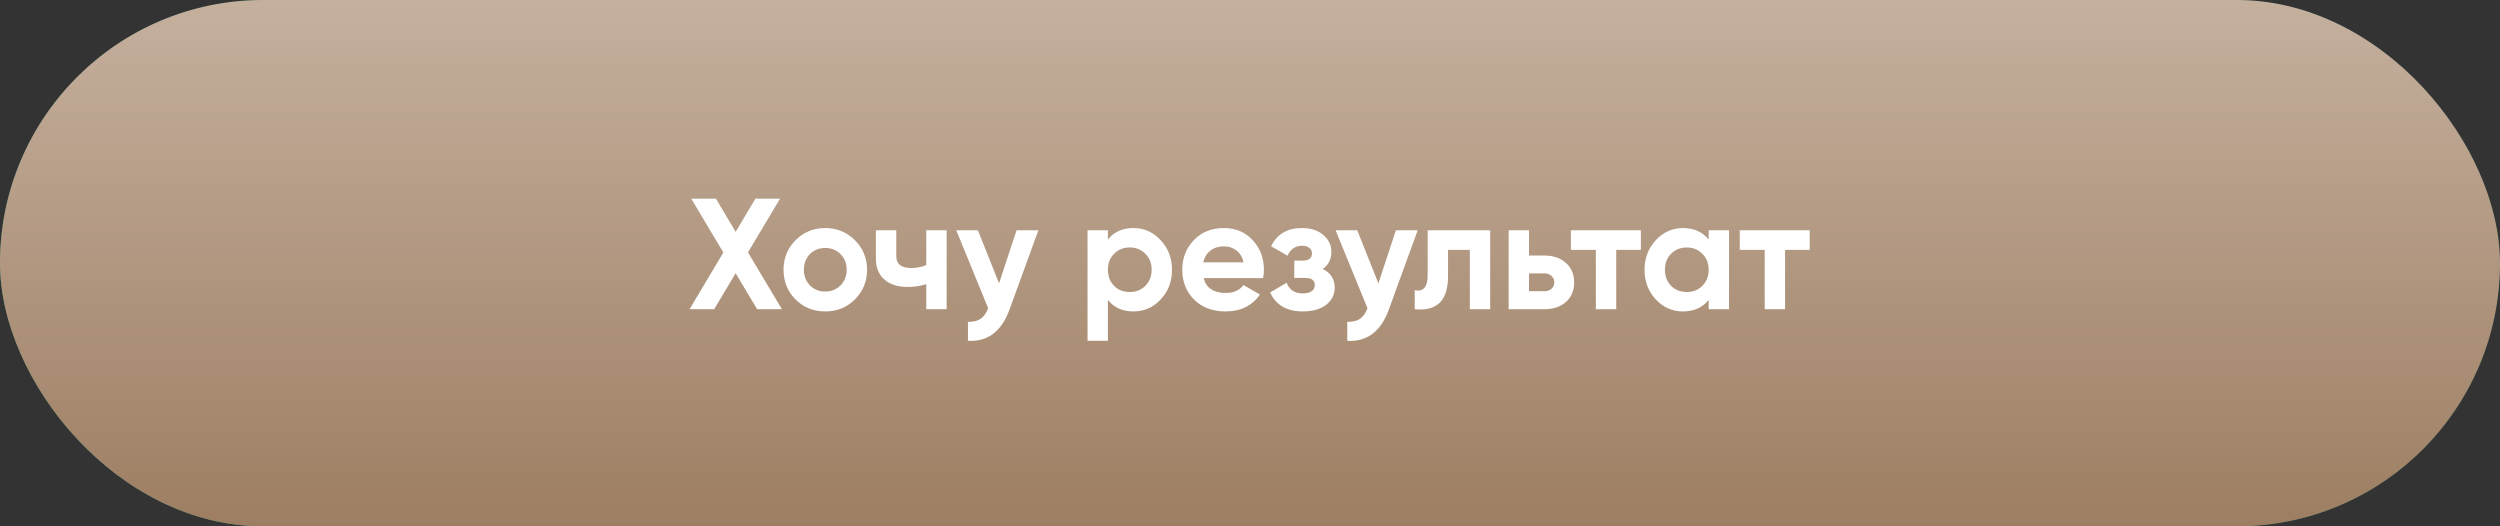 <?xml version="1.0" encoding="UTF-8"?> <svg xmlns="http://www.w3.org/2000/svg" width="380" height="80" viewBox="0 0 380 80" fill="none"><rect x="0" y="0" width="380" height="80" fill="#333333" stroke="none"/> <rect width="380" height="80" rx="40" fill="url(#paint0_linear_114_1143)"></rect> <rect width="380" height="80" rx="40" fill="url(#paint1_linear_114_1143)"></rect> <path d="M113.692 38.36L118.852 47H115.084L111.82 41.528L108.556 47H104.812L109.948 38.384L105.076 30.2H108.82L111.82 35.24L114.82 30.2H118.564L113.692 38.36ZM129.945 45.512C128.729 46.728 127.225 47.336 125.433 47.336C123.641 47.336 122.137 46.728 120.921 45.512C119.705 44.296 119.097 42.792 119.097 41C119.097 39.224 119.705 37.728 120.921 36.512C122.153 35.28 123.657 34.664 125.433 34.664C127.209 34.664 128.713 35.28 129.945 36.512C131.177 37.744 131.793 39.24 131.793 41C131.793 42.776 131.177 44.28 129.945 45.512ZM123.105 43.376C123.729 44 124.505 44.312 125.433 44.312C126.361 44.312 127.137 44 127.761 43.376C128.385 42.752 128.697 41.96 128.697 41C128.697 40.04 128.385 39.248 127.761 38.624C127.137 38 126.361 37.688 125.433 37.688C124.505 37.688 123.729 38 123.105 38.624C122.497 39.264 122.193 40.056 122.193 41C122.193 41.944 122.497 42.736 123.105 43.376ZM140.793 40.28V35H143.889V47H140.793V43.184C139.897 43.472 138.945 43.616 137.937 43.616C136.465 43.616 135.297 43.24 134.433 42.488C133.569 41.736 133.137 40.672 133.137 39.296V35H136.233V38.936C136.233 40.136 136.977 40.736 138.465 40.736C139.345 40.736 140.121 40.584 140.793 40.28ZM151.857 43.064L154.521 35H157.833L153.465 47C152.249 50.376 150.137 51.976 147.129 51.8V48.92C147.945 48.936 148.585 48.784 149.049 48.464C149.529 48.144 149.913 47.608 150.201 46.856L145.353 35H148.641L151.857 43.064ZM172.291 34.664C173.907 34.664 175.283 35.28 176.419 36.512C177.571 37.744 178.147 39.24 178.147 41C178.147 42.792 177.571 44.296 176.419 45.512C175.299 46.728 173.923 47.336 172.291 47.336C170.611 47.336 169.315 46.752 168.403 45.584V51.8H165.307V35H168.403V36.416C169.315 35.248 170.611 34.664 172.291 34.664ZM169.339 43.448C169.963 44.072 170.755 44.384 171.715 44.384C172.675 44.384 173.467 44.072 174.091 43.448C174.731 42.808 175.051 41.992 175.051 41C175.051 40.008 174.731 39.2 174.091 38.576C173.467 37.936 172.675 37.616 171.715 37.616C170.755 37.616 169.963 37.936 169.339 38.576C168.715 39.2 168.403 40.008 168.403 41C168.403 41.992 168.715 42.808 169.339 43.448ZM191.994 42.272H182.946C183.346 43.776 184.474 44.528 186.33 44.528C187.514 44.528 188.41 44.128 189.018 43.328L191.514 44.768C190.33 46.48 188.586 47.336 186.282 47.336C184.298 47.336 182.706 46.736 181.506 45.536C180.306 44.336 179.706 42.824 179.706 41C179.706 39.208 180.298 37.704 181.482 36.488C182.65 35.272 184.17 34.664 186.042 34.664C187.818 34.664 189.266 35.272 190.386 36.488C191.538 37.704 192.114 39.208 192.114 41C192.114 41.336 192.074 41.76 191.994 42.272ZM182.898 39.872H189.018C188.842 39.088 188.482 38.488 187.938 38.072C187.41 37.656 186.778 37.448 186.042 37.448C185.21 37.448 184.522 37.664 183.978 38.096C183.434 38.512 183.074 39.104 182.898 39.872ZM201.05 40.88C202.266 41.472 202.874 42.424 202.874 43.736C202.874 44.792 202.442 45.656 201.578 46.328C200.714 47 199.53 47.336 198.026 47.336C195.594 47.336 193.938 46.376 193.058 44.456L195.578 42.968C195.962 44.056 196.786 44.6 198.05 44.6C198.626 44.6 199.066 44.488 199.37 44.264C199.69 44.04 199.85 43.736 199.85 43.352C199.85 42.616 199.378 42.248 198.434 42.248H196.73V39.608H198.026C198.954 39.608 199.418 39.24 199.418 38.504C199.418 38.152 199.282 37.872 199.01 37.664C198.738 37.456 198.378 37.352 197.93 37.352C196.906 37.352 196.162 37.856 195.698 38.864L193.202 37.424C194.114 35.584 195.674 34.664 197.882 34.664C199.258 34.664 200.346 35.016 201.146 35.72C201.962 36.424 202.37 37.264 202.37 38.24C202.37 39.408 201.93 40.288 201.05 40.88ZM209.514 43.064L212.178 35H215.49L211.122 47C209.906 50.376 207.794 51.976 204.786 51.8V48.92C205.602 48.936 206.242 48.784 206.706 48.464C207.186 48.144 207.57 47.608 207.858 46.856L203.01 35H206.298L209.514 43.064ZM217.005 35H226.509V47H223.413V37.976H220.101V41.984C220.101 45.68 218.413 47.352 215.037 47V44.096C215.677 44.256 216.165 44.144 216.501 43.76C216.837 43.376 217.005 42.728 217.005 41.816V35ZM232.41 38.84H234.738C236.098 38.84 237.194 39.216 238.026 39.968C238.858 40.704 239.274 41.688 239.274 42.92C239.274 44.152 238.858 45.144 238.026 45.896C237.194 46.632 236.098 47 234.738 47H229.314V35H232.41V38.84ZM232.41 44.264H234.762C235.194 44.264 235.546 44.144 235.818 43.904C236.106 43.648 236.25 43.32 236.25 42.92C236.25 42.52 236.106 42.192 235.818 41.936C235.546 41.68 235.194 41.552 234.762 41.552H232.41V44.264ZM238.779 35H249.411V37.976H245.667V47H242.571V37.976H238.779V35ZM259.716 36.416V35H262.812V47H259.716V45.584C258.788 46.752 257.484 47.336 255.804 47.336C254.204 47.336 252.828 46.728 251.676 45.512C250.54 44.28 249.972 42.776 249.972 41C249.972 39.24 250.54 37.744 251.676 36.512C252.828 35.28 254.204 34.664 255.804 34.664C257.484 34.664 258.788 35.248 259.716 36.416ZM254.004 43.448C254.628 44.072 255.42 44.384 256.38 44.384C257.34 44.384 258.132 44.072 258.756 43.448C259.396 42.808 259.716 41.992 259.716 41C259.716 40.008 259.396 39.2 258.756 38.576C258.132 37.936 257.34 37.616 256.38 37.616C255.42 37.616 254.628 37.936 254.004 38.576C253.38 39.2 253.068 40.008 253.068 41C253.068 41.992 253.38 42.808 254.004 43.448ZM264.443 35H275.075V37.976H271.331V47H268.235V37.976H264.443V35Z" fill="white"></path> <defs> <linearGradient id="paint0_linear_114_1143" x1="254.5" y1="15.368" x2="240.485" y2="99.584" gradientUnits="userSpaceOnUse"> <stop stop-color="#0C463D"></stop> <stop offset="1" stop-color="#429371"></stop> </linearGradient> <linearGradient id="paint1_linear_114_1143" x1="190.277" y1="0" x2="190.277" y2="80" gradientUnits="userSpaceOnUse"> <stop stop-color="#C5B09E"></stop> <stop offset="1" stop-color="#9D7E62"></stop> </linearGradient> </defs> </svg> 